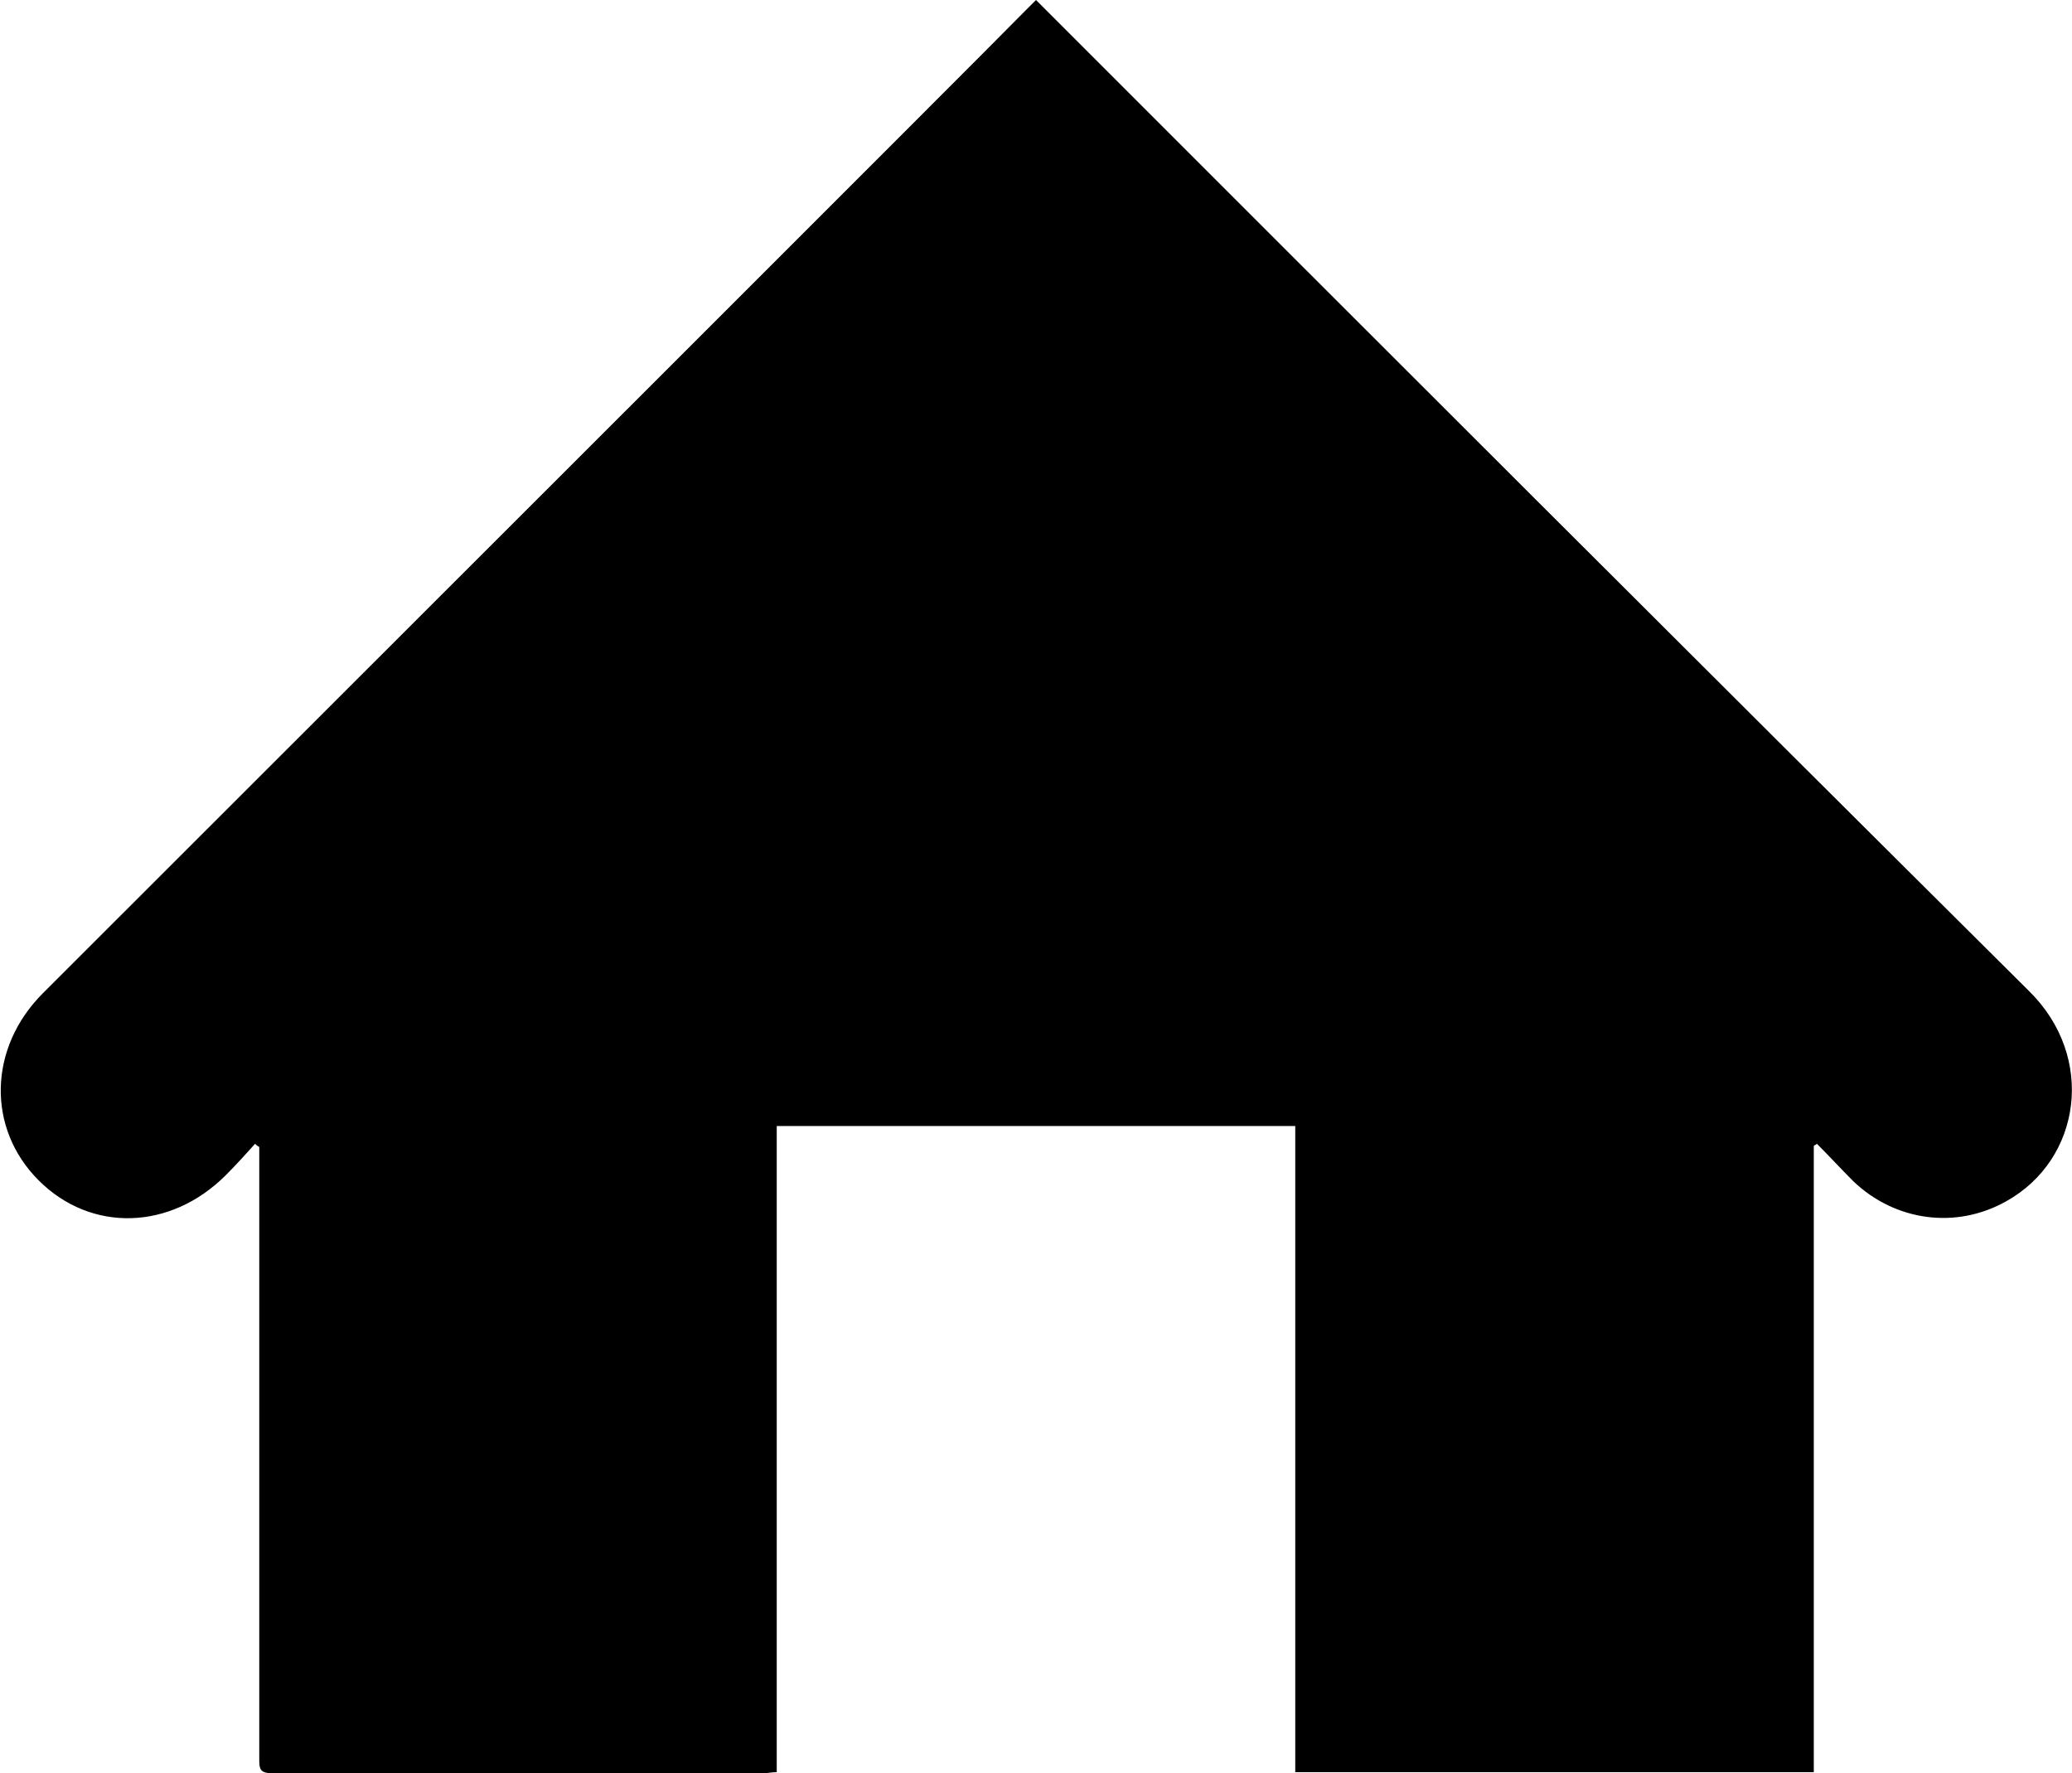 <svg xmlns="http://www.w3.org/2000/svg" xmlns:xlink="http://www.w3.org/1999/xlink" id="Layer_1" x="0px" y="0px" viewBox="0 0 198.2 169.6" style="enable-background:new 0 0 198.2 169.6;" xml:space="preserve"><g id="qaRysi_1_">	<g>		<path d="M24.4,109.4c-0.9,1-1.8,2-2.8,3c-5.3,5.3-12.9,5.5-17.9,0.5c-5-5-4.8-12.7,0.4-17.9c27.5-27.5,90.2-90.1,94-94    c0.3-0.3,0.6-0.6,1-1c0.3,0.3,0.6,0.6,0.9,0.9c31.3,31.3,62.7,62.7,94.1,93.9c6.4,6.3,5,16.1-2.2,20.1c-4.8,2.7-10.6,1.9-14.6-1.9    c-1.2-1.2-2.3-2.4-3.5-3.6c-0.1,0.1-0.2,0.1-0.3,0.2c0,19.9,0,39.9,0,59.9c-16.6,0-33.1,0-49.6,0c0-20.6,0-41.2,0-61.8    c-16.5,0-33,0-49.6,0c0,20.6,0,41.1,0,61.8c-0.5,0-0.9,0.1-1.2,0.1c-15.7,0-31.4,0-47.1,0c-1.2,0-1.2-0.5-1.2-1.4c0-19,0-38,0-57    c0-0.5,0-1,0-1.5C24.6,109.6,24.5,109.5,24.4,109.4z"></path>	</g></g></svg>